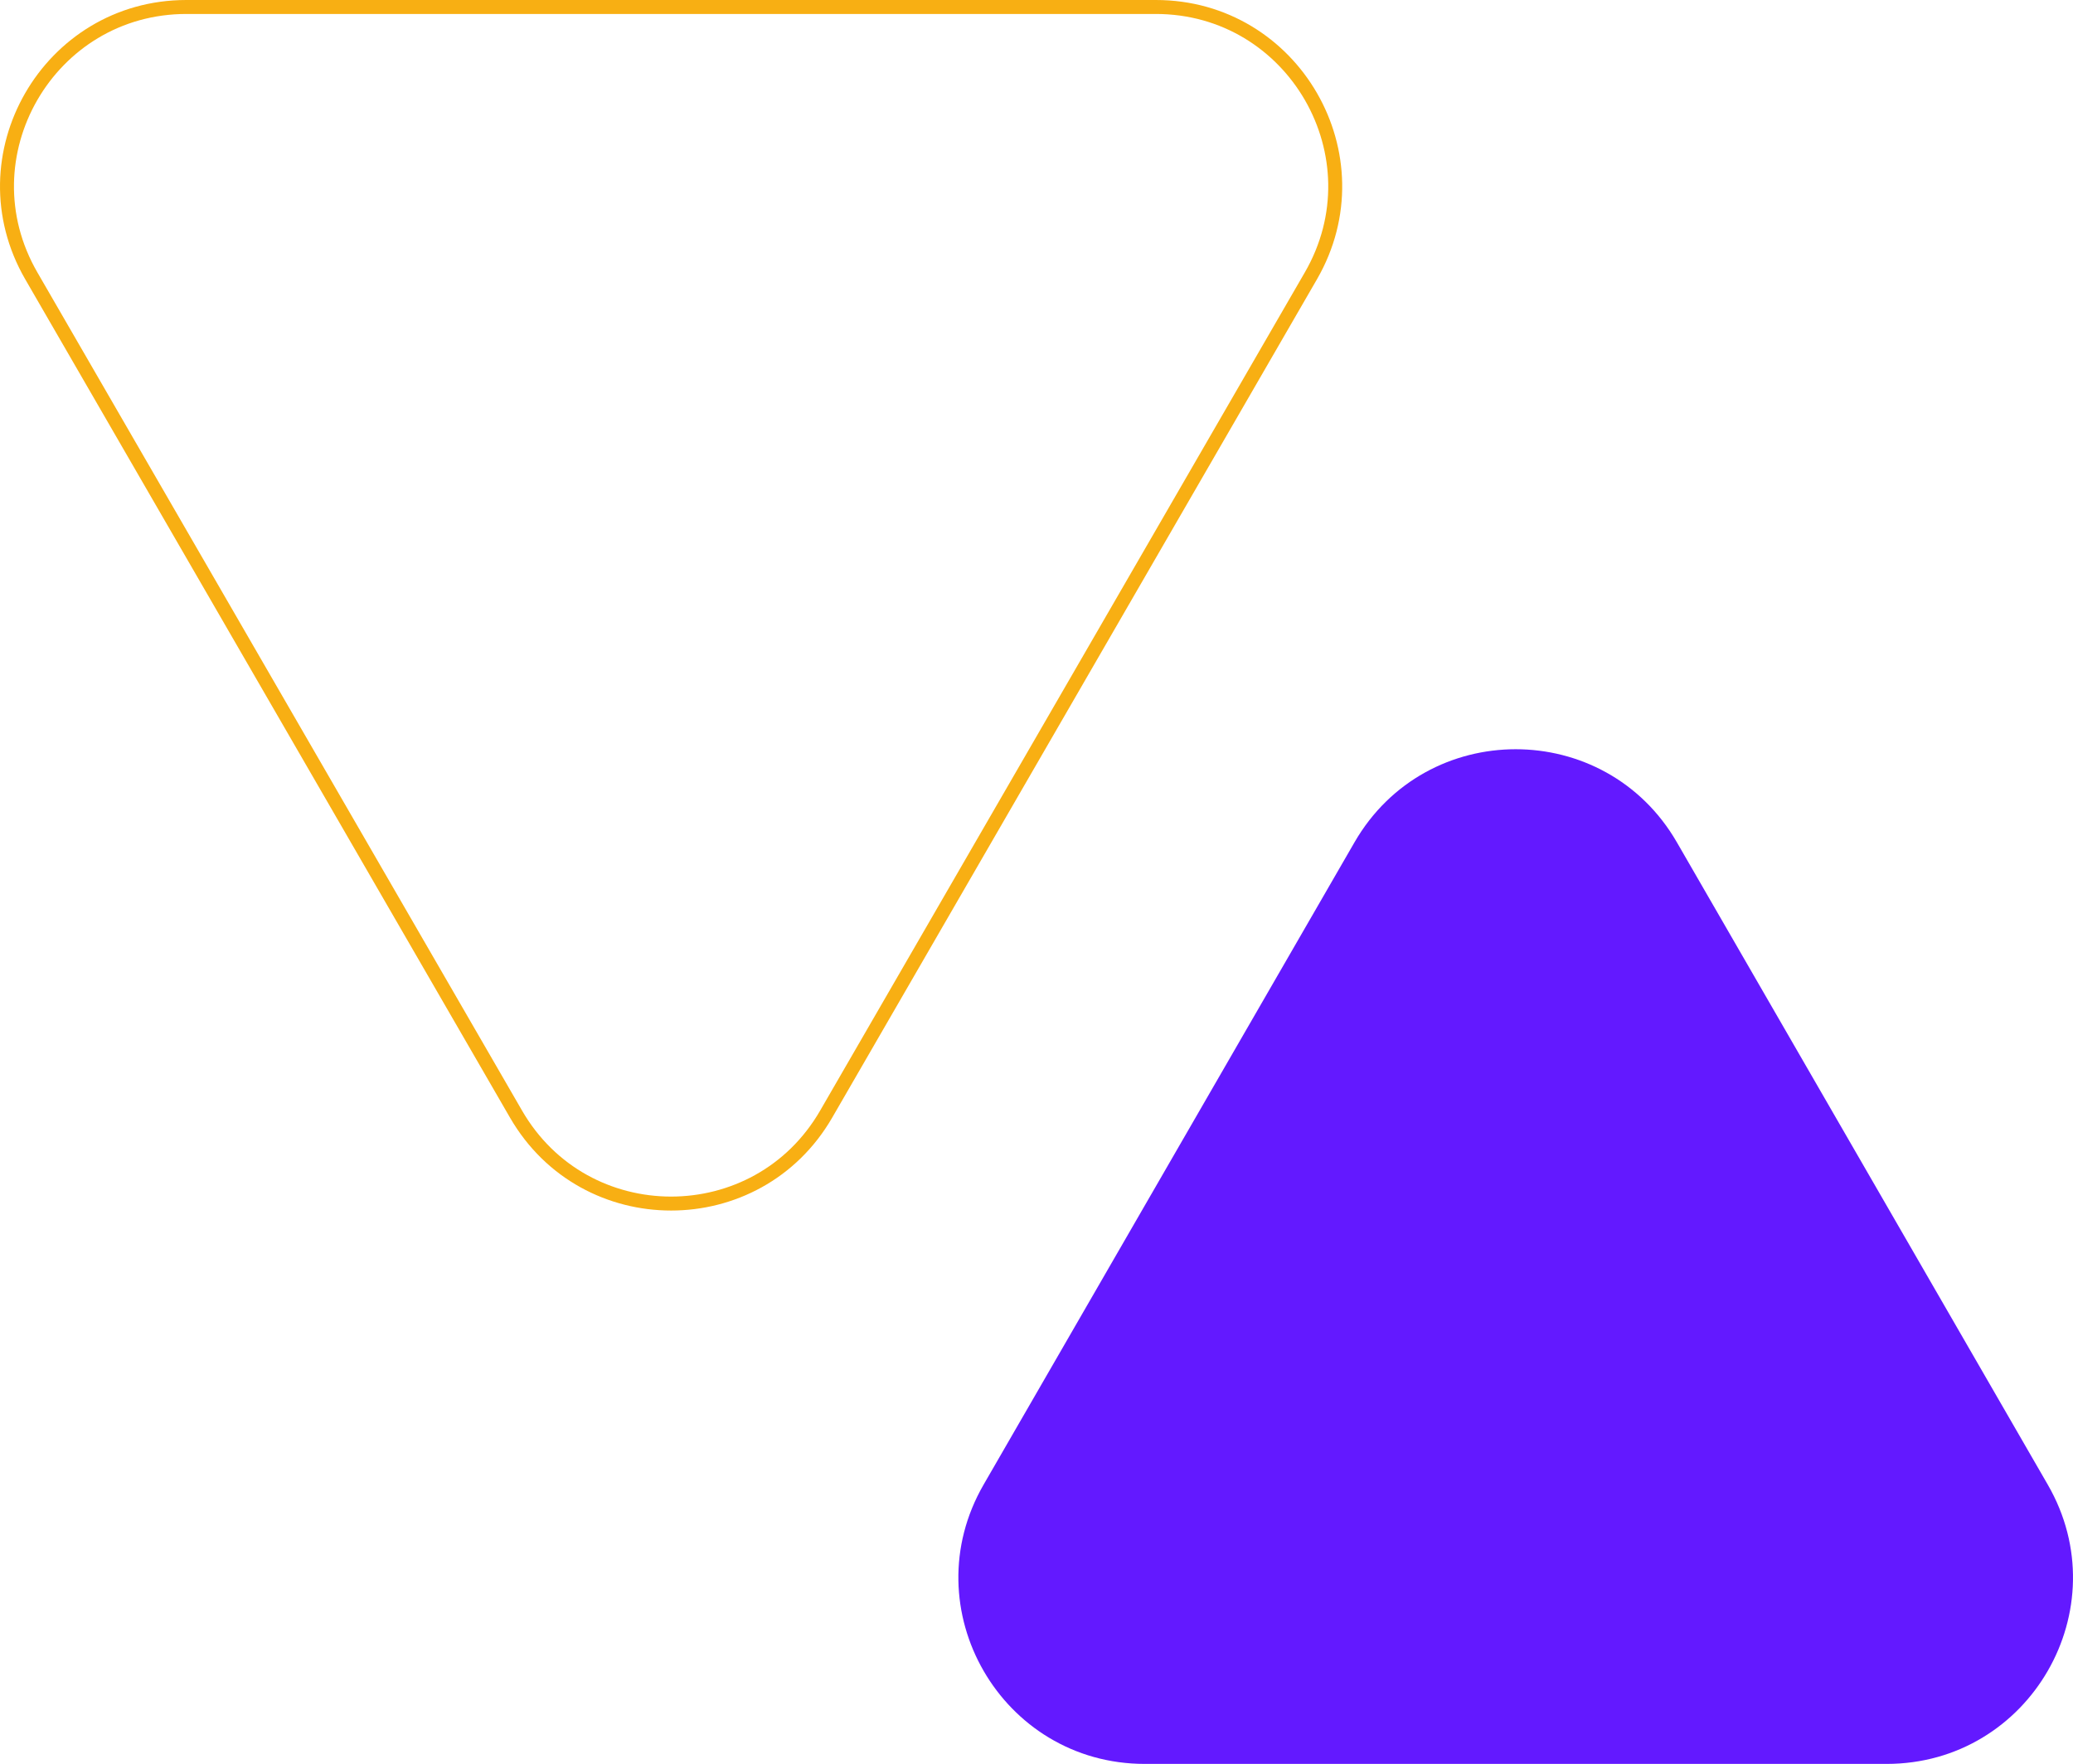 <svg xmlns="http://www.w3.org/2000/svg" width="445.486" height="379" viewBox="0 0 445.486 379"><defs><style>.a{fill:#6319ff;}.b{fill:none;}.c,.d{stroke:none;}.d{fill:#f8af13;}</style></defs><g transform="translate(-1585.281 -1806)"><path class="a" d="M114.362,59.978c15.4-26.661,53.88-26.661,69.277,0L263.346,198c15.4,26.667-3.844,60-34.638,60H69.292c-30.794,0-50.039-33.338-34.638-60Z" transform="translate(1762 1927)"/><g class="b" transform="translate(1903 2106) rotate(180)"><path class="c" d="M138.874,59.873c15.4-26.633,53.85-26.633,69.253,0l104.159,180.1C327.707,266.641,308.464,300,277.659,300H69.341c-30.805,0-50.048-33.359-34.626-60.026Z"/><path class="d" d="M 173.5 42.898 C 167.166 42.898 160.935 44.495 155.48 47.516 C 152.654 49.081 150.049 51.02 147.736 53.279 C 145.32 55.641 143.211 58.364 141.471 61.374 L 37.312 241.476 C 35.569 244.49 34.258 247.68 33.417 250.956 C 32.612 254.091 32.232 257.32 32.286 260.553 C 32.392 266.794 34.123 272.996 37.291 278.488 C 40.46 283.981 44.962 288.584 50.312 291.8 C 53.083 293.466 56.068 294.753 59.185 295.626 C 62.443 296.538 65.859 297 69.341 297 L 277.659 297 C 281.141 297 284.557 296.538 287.815 295.626 C 290.932 294.753 293.917 293.466 296.688 291.8 C 302.038 288.584 306.54 283.981 309.709 278.488 C 312.877 272.996 314.608 266.794 314.714 260.553 C 314.768 257.32 314.388 254.091 313.583 250.956 C 312.742 247.68 311.431 244.49 309.688 241.476 L 205.529 61.374 C 203.788 58.364 201.68 55.641 199.264 53.279 C 196.951 51.02 194.346 49.081 191.52 47.516 C 186.065 44.495 179.834 42.898 173.5 42.898 M 173.5 39.898 C 186.962 39.898 200.425 46.556 208.126 59.872 L 312.285 239.974 C 327.707 266.641 308.464 300 277.659 300 L 69.341 300 C 38.536 300 19.293 266.641 34.715 239.974 L 138.874 59.872 C 146.575 46.556 160.037 39.898 173.5 39.898 Z"/></g></g></svg>